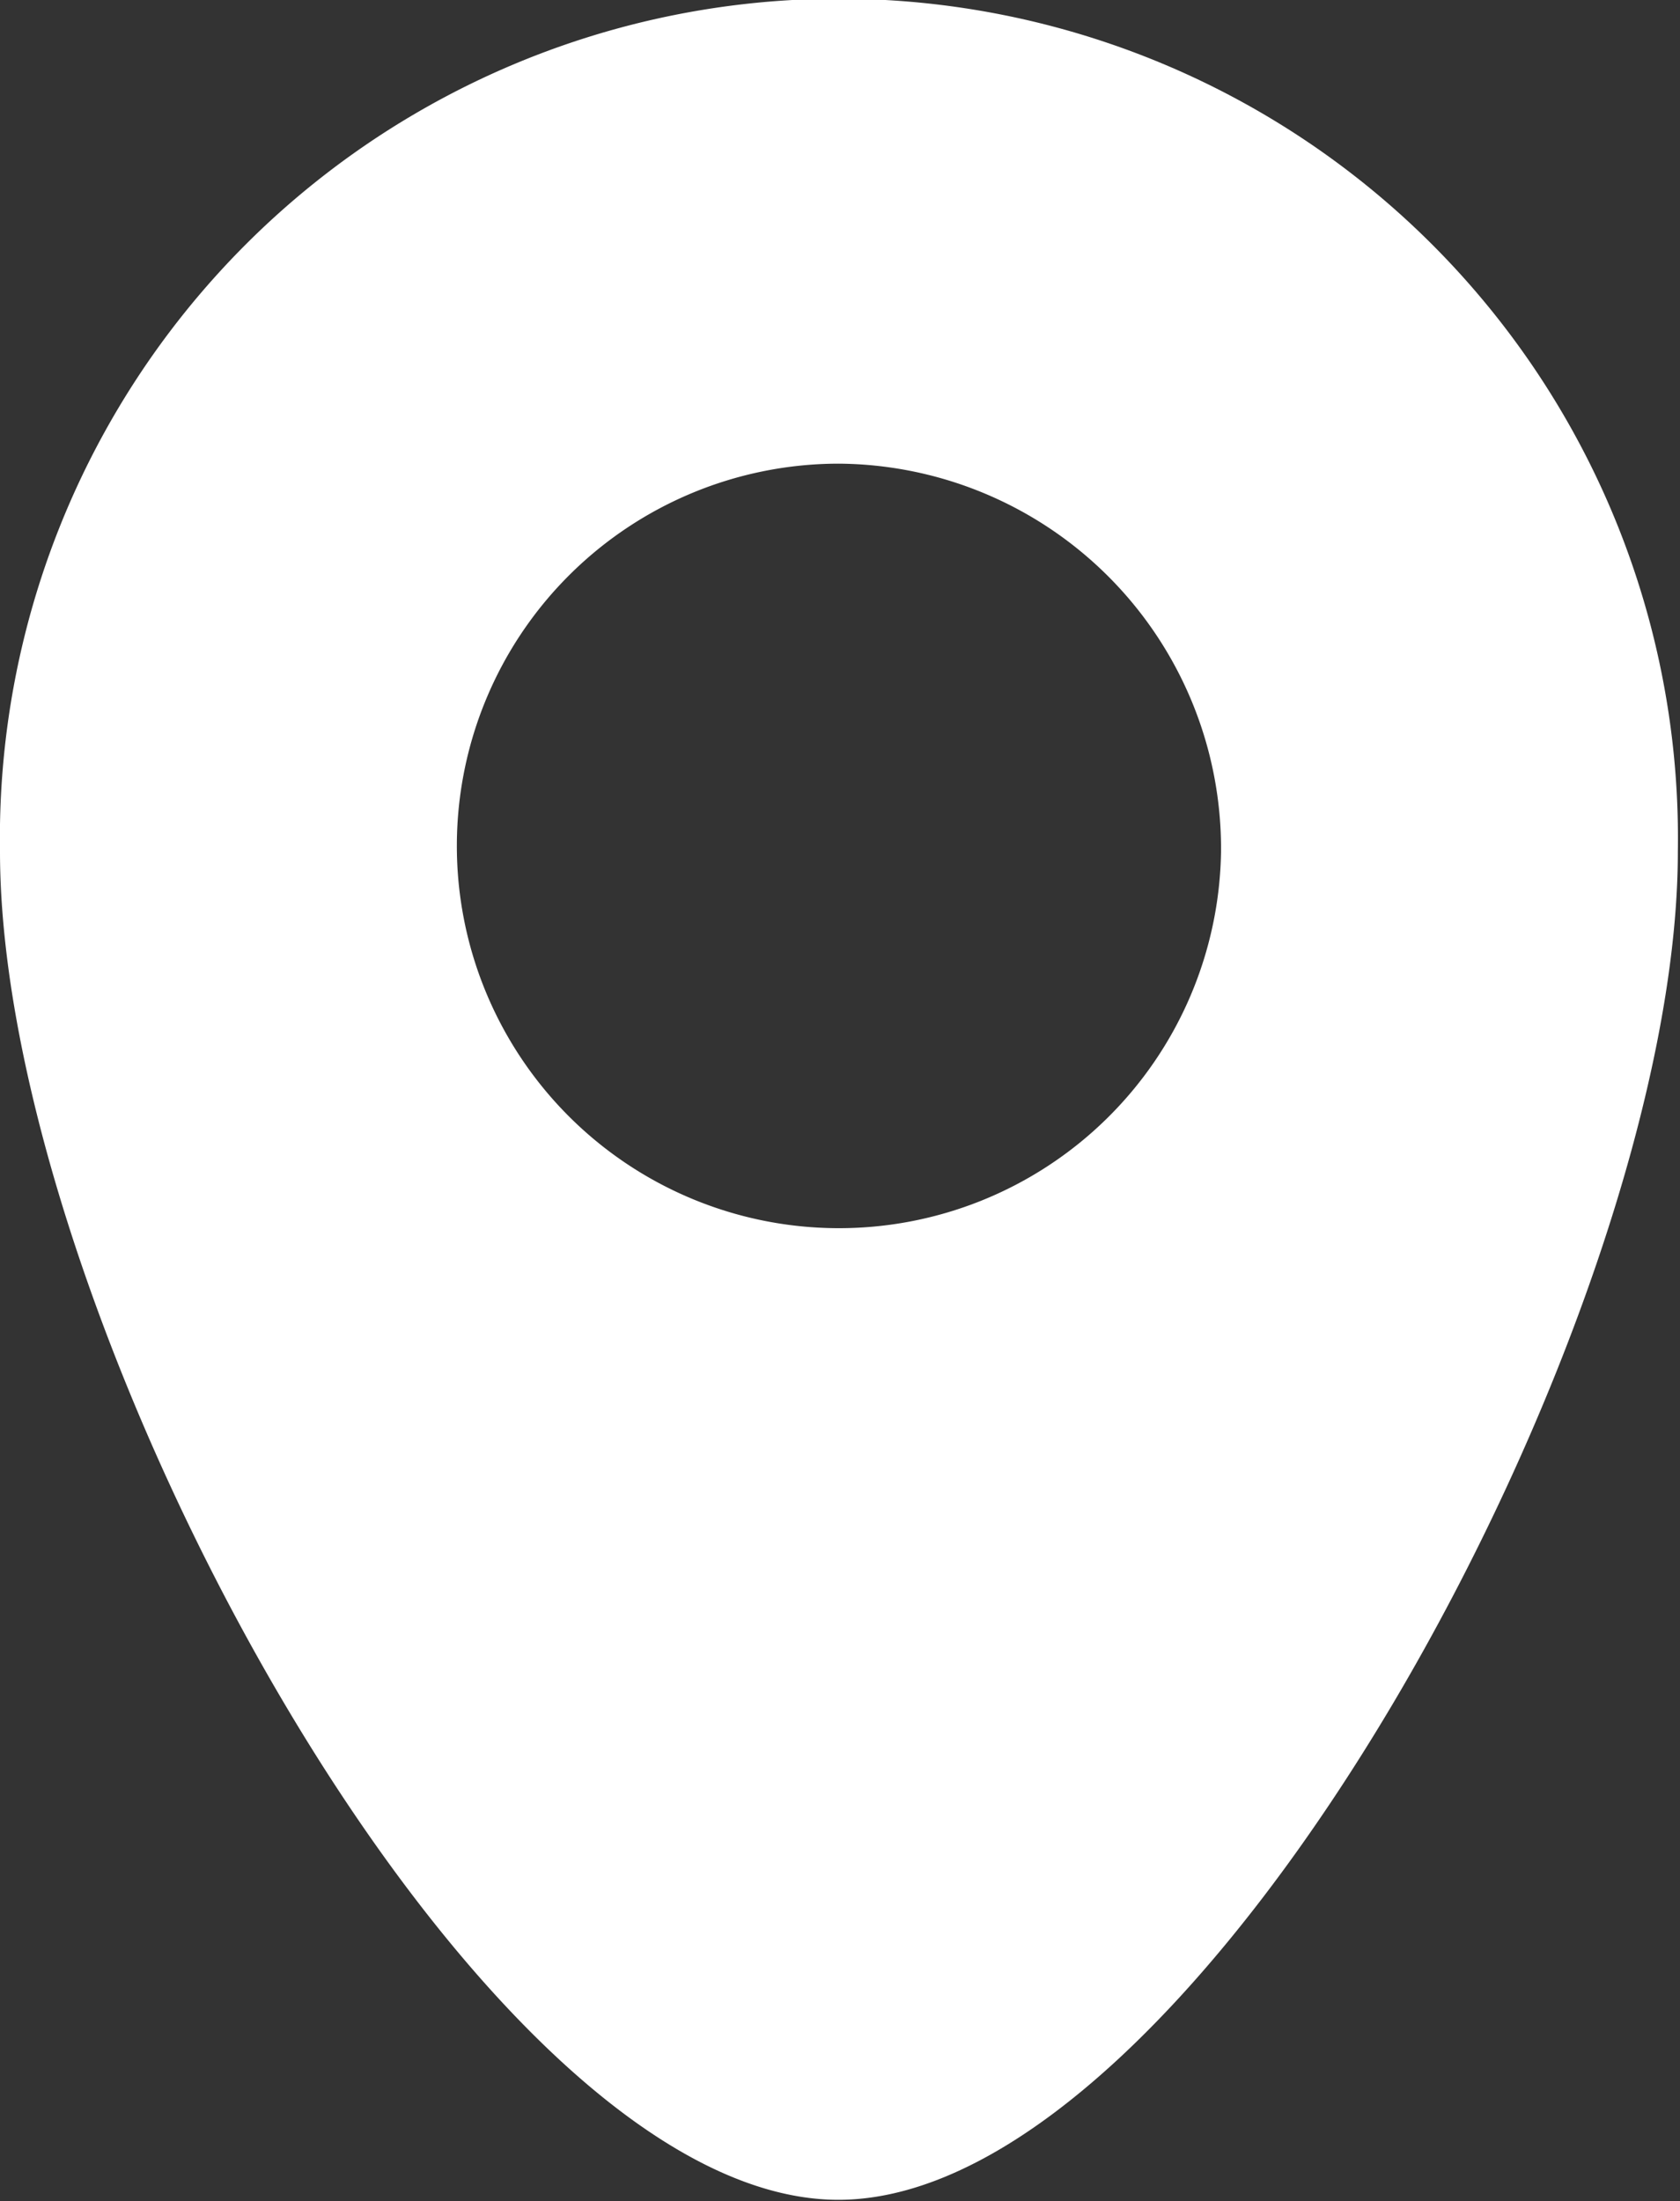 <svg xmlns="http://www.w3.org/2000/svg" width="15.63" height="20.469" viewBox="0 0 15.63 20.469">
  <rect x="0" y="0" width="15.63" height="20.469" fill="#333333" stroke="none"/>
  <defs>
    <style>
      .cls-1 {
        fill: #fff;
        fill-rule: evenodd;
      }
    </style>
  </defs>
  <path id="map_icon.svg" class="cls-1" d="M1722.39,96.044c0,4.37-4.44,12.539-7.81,12.539s-7.8-8.169-7.8-12.539A7.806,7.806,0,1,1,1722.39,96.044Zm-4.25,0a3.555,3.555,0,1,1-3.56-3.607A3.581,3.581,0,0,1,1718.14,96.044Z" transform="translate(-1706.78 -88.125)"/>
</svg>
